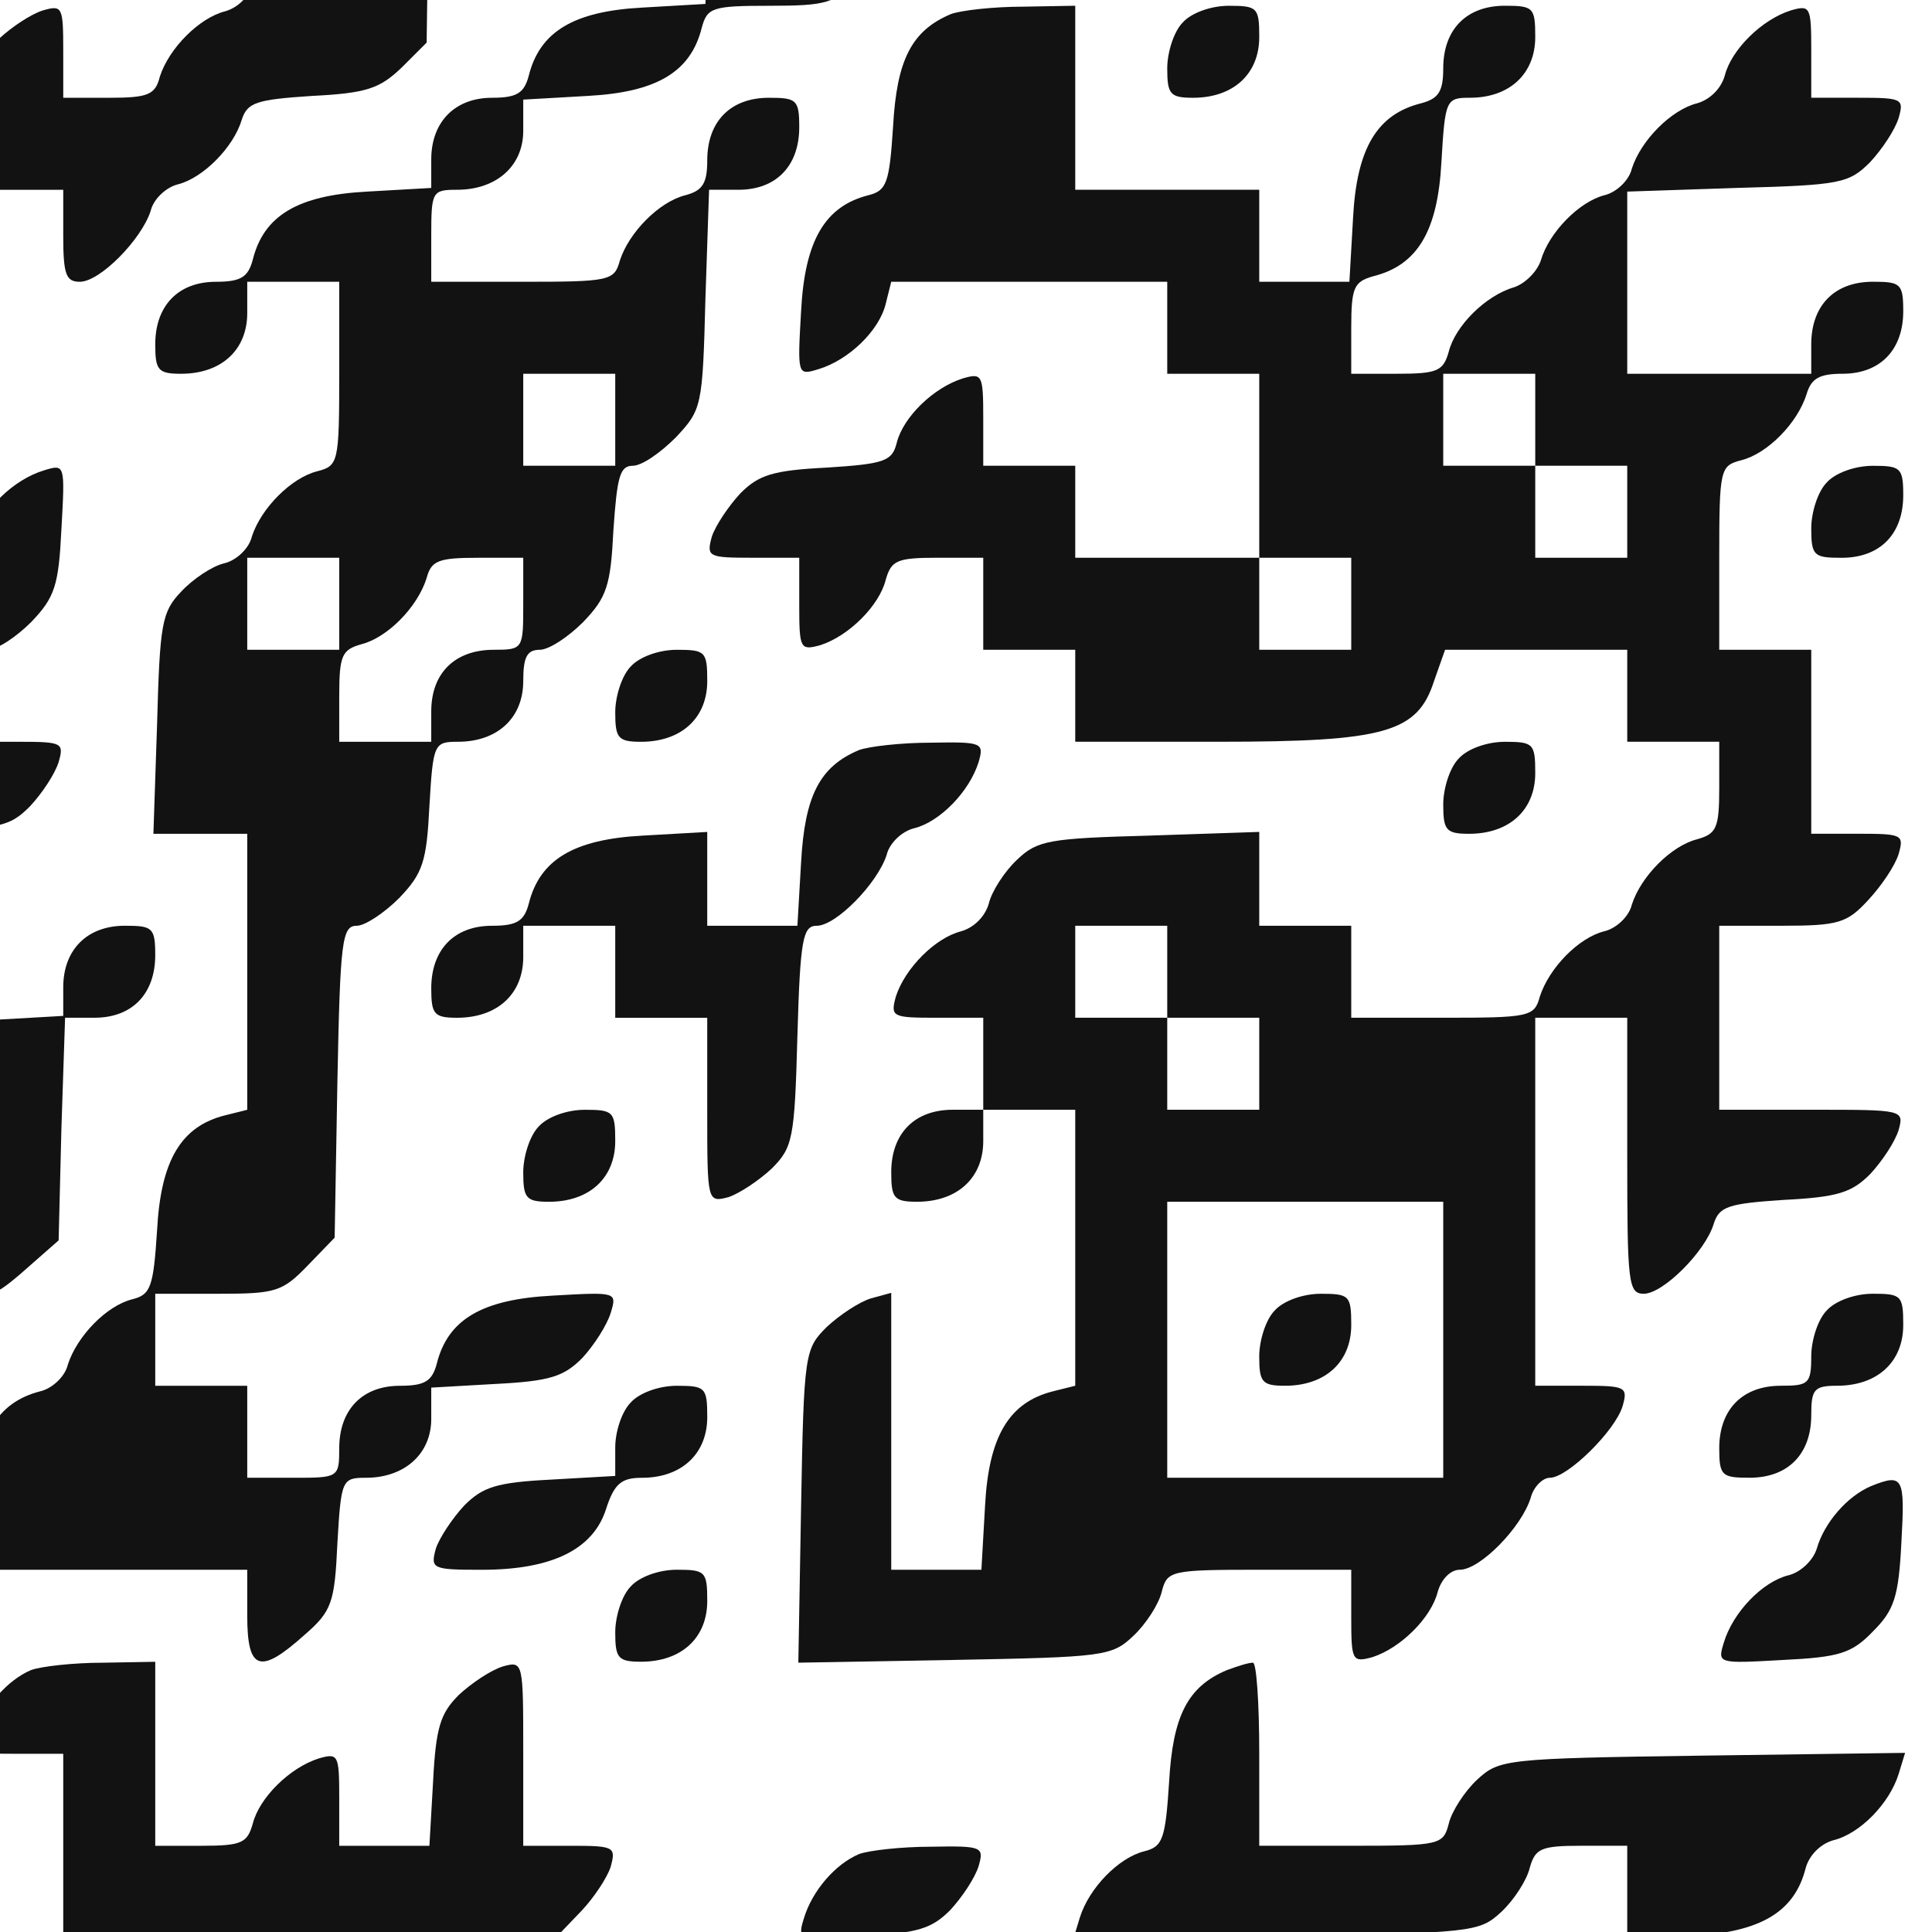 <svg width="112" height="112" viewBox="0 0 112 112" fill="none" xmlns="http://www.w3.org/2000/svg">
<g clip-path="url(#clip0_2692_3678)">
<path d="M55.133 -25.852C53.746 -25.265 52.413 -23.719 51.986 -22.225C51.773 -21.532 51.026 -20.839 50.333 -20.679C47.826 -20.039 46.653 -18.065 46.44 -14.012C46.226 -10.705 46.066 -10.279 45 -10.012C42.493 -9.372 41.32 -7.399 41.106 -3.452L40.893 0.228L37.213 0.441C33.266 0.655 31.293 1.828 30.653 4.388C30.386 5.401 29.96 5.668 28.52 5.668C26.386 5.668 25 7.055 25 9.241V10.895L21.266 11.108C17.266 11.321 15.293 12.495 14.653 15.055C14.386 16.068 13.96 16.335 12.52 16.335C10.333 16.335 9 17.721 9 19.961C9 21.455 9.16 21.668 10.493 21.668C12.84 21.668 14.333 20.281 14.333 18.148V16.335H17H19.666V21.668C19.666 26.841 19.613 27.001 18.386 27.321C16.893 27.695 15.133 29.455 14.6 31.108C14.44 31.801 13.693 32.495 13 32.655C12.306 32.815 11.186 33.561 10.493 34.308C9.373 35.481 9.266 36.175 9.106 41.988L8.893 48.335H11.613H14.333V56.335V64.335L13.053 64.655C10.493 65.295 9.32 67.268 9.106 71.321C8.893 74.628 8.733 75.055 7.666 75.321C6.173 75.695 4.466 77.455 3.933 79.108C3.773 79.801 3.026 80.495 2.333 80.655C-0.174 81.295 -1.347 83.268 -1.56 87.268L-1.774 91.001H6.28H14.333V93.668C14.333 96.868 15.08 97.081 17.64 94.788C19.24 93.401 19.4 92.921 19.56 89.455C19.773 85.775 19.826 85.668 21.213 85.668C23.453 85.668 25 84.281 25 82.255V80.441L28.733 80.228C31.88 80.068 32.68 79.801 33.746 78.735C34.44 77.988 35.186 76.815 35.4 76.121C35.773 74.895 35.773 74.895 32.04 75.108C27.933 75.321 25.96 76.495 25.32 79.055C25.053 80.068 24.626 80.335 23.186 80.335C21 80.335 19.666 81.721 19.666 83.961C19.666 85.668 19.613 85.668 17 85.668H14.333V83.001V80.335H11.666H9V77.668V75.001H12.626C15.986 75.001 16.36 74.895 17.853 73.348L19.4 71.748L19.56 62.681C19.72 54.521 19.826 53.668 20.68 53.668C21.16 53.668 22.28 52.921 23.133 52.068C24.52 50.628 24.733 49.935 24.893 46.735C25.106 43.108 25.16 43.001 26.546 43.001C28.84 43.001 30.333 41.615 30.333 39.481C30.333 38.095 30.546 37.668 31.293 37.668C31.826 37.668 32.946 36.921 33.8 36.068C35.186 34.628 35.4 33.935 35.56 30.735C35.773 27.641 35.933 27.001 36.68 27.001C37.213 27.001 38.28 26.255 39.186 25.348C40.68 23.748 40.733 23.588 40.893 17.348L41.106 11.001H42.813C45 11.001 46.333 9.615 46.333 7.375C46.333 5.775 46.173 5.668 44.573 5.668C42.333 5.668 41 7.055 41 9.295C41 10.628 40.733 11.055 39.72 11.321C38.226 11.695 36.466 13.455 35.933 15.108C35.613 16.281 35.346 16.335 30.28 16.335H25V13.668C25 11.108 25.053 11.001 26.493 11.001C28.786 11.001 30.333 9.615 30.333 7.588V5.775L34.066 5.561C38.066 5.348 40.04 4.175 40.68 1.615C41 0.441 41.266 0.335 44.626 0.335C47.933 0.335 48.413 0.175 49.64 -1.159C50.386 -1.959 51.186 -3.132 51.4 -3.772C51.56 -4.465 52.306 -5.159 53 -5.319C54.493 -5.692 56.2 -7.452 56.733 -9.159C57 -10.172 57.426 -10.332 59.72 -10.332H62.333V-7.612C62.333 -5.052 62.386 -4.945 63.56 -5.265C64.2 -5.479 65.32 -6.225 66.066 -6.919C67.346 -8.199 67.4 -8.412 67.56 -17.265L67.72 -26.332L61.96 -26.279C58.813 -26.279 55.72 -26.065 55.133 -25.852ZM51.666 -7.665V-4.999H49H46.333V-7.665V-10.332H49H51.666V-7.665ZM35.666 24.335V27.001H33H30.333V24.335V21.668H33H35.666V24.335ZM19.666 35.001V37.668H17H14.333V35.001V32.335H17H19.666V35.001ZM30.333 35.001C30.333 37.615 30.333 37.668 28.626 37.668C26.386 37.668 25 39.001 25 41.241V43.001H22.333H19.666V40.335C19.666 37.988 19.826 37.668 20.946 37.348C22.44 36.975 24.2 35.215 24.733 33.508C25 32.495 25.426 32.335 27.72 32.335H30.333V35.001Z" fill="#121212"/>
<path d="M23.133 -20.518C20.413 -19.398 19.933 -18.065 19.773 -11.345C19.613 -5.425 19.506 -4.998 18.44 -4.678C16.786 -4.198 15.026 -2.438 14.653 -0.945C14.44 -0.198 13.8 0.442 13.053 0.655C11.56 1.029 9.8 2.789 9.266 4.442C9 5.509 8.573 5.669 6.28 5.669H3.666V2.949C3.666 0.389 3.613 0.282 2.493 0.602C1.8 0.815 0.68 1.562 -0.067 2.255C-1.134 3.322 -1.4 4.175 -1.56 7.215L-1.774 10.895L-5.454 11.109C-8.494 11.269 -9.347 11.535 -10.414 12.602C-11.107 13.349 -11.854 14.469 -12.067 15.109C-12.387 16.282 -12.28 16.335 -9.72 16.335H-7V18.949C-7 21.242 -7.16 21.669 -8.174 21.935C-9.88 22.469 -11.64 24.175 -12.014 25.669C-12.28 26.735 -12.707 26.895 -16.014 27.109C-20.067 27.322 -22.04 28.495 -22.68 31.002C-23 32.282 -23.054 32.282 -32.067 32.442C-40.92 32.602 -41.134 32.655 -42.414 33.935C-43.107 34.682 -43.854 35.802 -44.067 36.442C-44.387 37.669 -44.334 37.669 -39.054 37.669H-33.667V40.282V42.895L-37.4 43.109C-40.6 43.269 -41.347 43.535 -42.627 44.762L-44.067 46.202L-44.227 57.989L-44.387 69.775L-43.16 69.402C-41.454 68.869 -39.694 67.162 -39.32 65.669C-39.16 64.975 -38.467 64.229 -37.774 64.069C-36.12 63.535 -34.36 61.775 -33.987 60.282C-33.667 59.162 -33.347 59.002 -31 59.002H-28.334V61.669V64.335H-30.094C-32.334 64.335 -33.667 65.722 -33.667 67.962C-33.667 69.455 -33.507 69.669 -32.174 69.669C-29.88 69.669 -28.334 68.282 -28.334 66.202C-28.334 64.815 -28.067 64.335 -27.107 64.069C-25.454 63.535 -23.694 61.829 -23.32 60.335C-23.16 59.642 -22.467 58.895 -21.774 58.735C-20.12 58.202 -18.36 56.442 -17.987 54.949C-17.774 54.202 -17.24 53.669 -16.707 53.669C-15.534 53.669 -13.134 51.215 -12.654 49.562C-12.334 48.495 -11.907 48.389 -5.934 48.229C0.04 48.069 0.52 47.962 1.746 46.735C2.44 45.989 3.186 44.869 3.4 44.175C3.72 43.055 3.613 43.002 1.053 43.002H-1.667V40.335C-1.667 38.095 -1.507 37.669 -0.707 37.669C-0.174 37.669 0.946 36.922 1.8 36.069C3.186 34.629 3.4 33.935 3.56 30.682C3.773 26.895 3.773 26.895 2.546 27.269C0.786 27.802 -0.974 29.509 -1.347 31.055C-1.667 32.282 -1.827 32.335 -7 32.335H-12.334V29.669V27.002H-8.707C-5.347 27.002 -4.974 26.895 -3.48 25.349C-1.987 23.749 -1.934 23.589 -1.774 17.349L-1.56 11.002H1.053H3.666V13.669C3.666 15.909 3.826 16.335 4.626 16.335C5.8 16.335 8.2 13.882 8.733 12.229C8.893 11.535 9.64 10.842 10.333 10.682C11.773 10.309 13.533 8.549 14.013 6.949C14.333 5.935 14.866 5.775 18.066 5.562C21.266 5.402 22.013 5.135 23.293 3.909L24.733 2.469L24.893 -9.265C25 -15.718 24.84 -20.998 24.626 -20.945C24.413 -20.945 23.72 -20.731 23.133 -20.518ZM-17.667 37.615V42.895L-21.4 43.109C-25.4 43.322 -27.374 44.495 -28.014 47.055C-28.227 47.802 -28.867 48.442 -29.614 48.655C-32.174 49.295 -33.347 51.269 -33.56 55.269L-33.774 59.002H-36.387H-39V53.669C-39 48.495 -38.947 48.335 -37.72 48.015C-36.227 47.642 -34.467 45.882 -33.987 44.229C-33.774 43.589 -33.08 42.895 -32.44 42.682C-30.787 42.202 -29.027 40.442 -28.654 38.949C-28.44 38.202 -27.907 37.669 -27.374 37.669C-26.2 37.669 -23.8 35.215 -23.267 33.509C-23 32.495 -22.574 32.335 -20.28 32.335H-17.667V37.615ZM-7 40.335V43.002H-9.667H-12.334V40.335V37.669H-9.667H-7V40.335ZM-23 51.002V53.669H-25.667H-28.334V51.002V48.335H-25.667H-23V51.002Z" fill="#121212"/>
<path d="M55.133 0.813C52.84 1.773 51.986 3.48 51.773 7.32C51.56 10.627 51.4 11.053 50.333 11.32C47.826 11.96 46.653 13.933 46.44 18.04C46.226 21.773 46.226 21.773 47.453 21.4C49.213 20.867 50.973 19.16 51.346 17.613L51.666 16.333H59.666H67.666V19V21.667H70.333H73V27V32.333H67.666H62.333V29.667V27H59.666H57V24.28C57 21.72 56.946 21.613 55.826 21.933C54.12 22.467 52.36 24.173 51.986 25.667C51.72 26.733 51.293 26.893 47.933 27.107C44.786 27.267 43.986 27.533 42.92 28.6C42.226 29.347 41.48 30.467 41.266 31.107C40.946 32.28 41.053 32.333 43.613 32.333H46.333V35.053C46.333 37.613 46.386 37.72 47.56 37.4C49.213 36.867 50.973 35.107 51.346 33.613C51.666 32.493 51.986 32.333 54.333 32.333H57V35V37.667H59.666H62.333V40.333V43H70.653C80.306 43 82.173 42.467 83.133 39.48L83.773 37.667H89.053H94.333V40.333V43H97H99.666V45.667C99.666 48.013 99.506 48.333 98.386 48.653C96.893 49.027 95.133 50.787 94.6 52.44C94.44 53.133 93.693 53.827 93 53.987C91.506 54.36 89.8 56.12 89.266 57.773C88.946 58.947 88.68 59 83.613 59H78.333V56.333V53.667H75.666H73V50.947V48.227L66.653 48.44C60.84 48.6 60.146 48.707 58.973 49.827C58.226 50.52 57.48 51.693 57.32 52.387C57.106 53.133 56.466 53.773 55.72 53.987C54.226 54.36 52.466 56.12 51.933 57.773C51.613 58.947 51.72 59 54.28 59H57V61.667V64.333H55.24C53 64.333 51.666 65.72 51.666 67.96C51.666 69.453 51.826 69.667 53.16 69.667C55.506 69.667 57 68.28 57 66.147V64.333H59.666H62.333V72.333V80.333L61.053 80.653C58.493 81.293 57.32 83.267 57.106 87.267L56.893 91H54.28H51.666V82.947V74.947L50.493 75.267C49.8 75.48 48.68 76.227 47.933 76.92C46.653 78.2 46.6 78.413 46.44 87.32L46.28 96.387L55.346 96.227C63.986 96.067 64.466 96.013 65.693 94.84C66.44 94.147 67.186 92.973 67.346 92.28C67.666 91.053 67.826 91 73 91H78.333V93.72C78.333 96.28 78.386 96.387 79.56 96.067C81.213 95.533 82.973 93.773 83.346 92.28C83.56 91.533 84.093 91 84.626 91C85.8 91 88.2 88.547 88.733 86.84C88.893 86.2 89.426 85.667 89.853 85.667C90.866 85.667 93.64 82.947 94.066 81.507C94.386 80.387 94.226 80.333 91.72 80.333H89V69.667V59H91.666H94.333V67C94.333 74.36 94.386 75 95.293 75C96.413 75 98.866 72.547 99.346 70.947C99.666 69.933 100.2 69.773 103.4 69.56C106.546 69.4 107.346 69.133 108.413 68.067C109.106 67.32 109.853 66.2 110.066 65.507C110.386 64.333 110.333 64.333 105.053 64.333H99.666V59V53.667H103.293C106.6 53.667 107.08 53.507 108.306 52.173C109.053 51.373 109.853 50.2 110.066 49.507C110.386 48.387 110.28 48.333 107.72 48.333H105V43V37.667H102.333H99.666V32.333C99.666 27.16 99.72 27 100.946 26.68C102.44 26.307 104.2 24.547 104.733 22.84C105 21.933 105.48 21.667 106.813 21.667C109 21.667 110.333 20.28 110.333 18.04C110.333 16.44 110.173 16.333 108.573 16.333C106.333 16.333 105 17.72 105 19.96V21.667H99.666H94.333V16.387V11.107L100.733 10.893C106.706 10.733 107.186 10.627 108.413 9.4C109.106 8.653 109.853 7.533 110.066 6.84C110.386 5.72 110.28 5.667 107.72 5.667H105V2.947C105 0.387 104.946 0.28 103.826 0.6C102.12 1.133 100.36 2.893 99.986 4.387C99.773 5.133 99.133 5.773 98.386 5.987C96.893 6.36 95.133 8.12 94.6 9.773C94.44 10.467 93.693 11.16 93 11.32C91.56 11.693 89.8 13.453 89.32 15.107C89.106 15.747 88.413 16.44 87.773 16.653C86.12 17.133 84.36 18.893 83.986 20.387C83.666 21.507 83.346 21.667 81 21.667H78.333V19C78.333 16.653 78.493 16.333 79.613 16.013C82.173 15.373 83.346 13.4 83.56 9.4C83.773 5.773 83.826 5.667 85.213 5.667C87.506 5.667 89 4.28 89 2.147C89 0.44 88.893 0.333 87.24 0.333C85 0.333 83.666 1.72 83.666 3.96C83.666 5.293 83.4 5.72 82.386 5.987C79.826 6.627 78.653 8.6 78.44 12.6L78.226 16.333H75.613H73V13.667V11H67.666H62.333V5.667V0.333L59.293 0.387C57.586 0.387 55.72 0.6 55.133 0.813ZM89 24.333V27H91.666H94.333V29.667V32.333H91.666H89V29.667V27H86.333H83.666V24.333V21.667H86.333H89V24.333ZM78.333 35V37.667H75.666H73V35V32.333H75.666H78.333V35ZM67.666 56.333V59H70.333H73V61.667V64.333H70.333H67.666V61.667V59H65H62.333V56.333V53.667H65H67.666V56.333ZM83.666 77.667V85.667H75.666H67.666V77.667V69.667H75.666H83.666V77.667Z" fill="#121212"/>
<path d="M73.906 75.961C73.373 76.494 72.999 77.721 72.999 78.627C72.999 80.121 73.159 80.334 74.493 80.334C76.84 80.334 78.333 78.947 78.333 76.814C78.333 75.107 78.226 75.001 76.573 75.001C75.506 75.001 74.386 75.427 73.906 75.961Z" fill="#121212"/>
<path d="M68.573 1.295C68.04 1.828 67.666 3.055 67.666 3.961C67.666 5.455 67.826 5.668 69.16 5.668C71.506 5.668 73 4.281 73 2.148C73 0.441 72.893 0.335 71.24 0.335C70.173 0.335 69.053 0.761 68.573 1.295Z" fill="#121212"/>
<path d="M105.906 27.963C105.373 28.496 105 29.723 105 30.629C105 32.229 105.16 32.336 106.76 32.336C109 32.336 110.333 30.949 110.333 28.709C110.333 27.109 110.173 27.003 108.573 27.003C107.506 27.003 106.386 27.429 105.906 27.963Z" fill="#121212"/>
<path d="M36.573 38.629C36.04 39.162 35.666 40.389 35.666 41.295C35.666 42.789 35.827 43.002 37.16 43.002C39.507 43.002 41 41.615 41 39.482C41 37.775 40.893 37.669 39.24 37.669C38.173 37.669 37.053 38.095 36.573 38.629Z" fill="#121212"/>
<path d="M49.8 43.481C47.506 44.441 46.653 46.148 46.44 49.988L46.226 53.668H43.613H40.999V50.948V48.228L37.266 48.441C33.266 48.654 31.293 49.828 30.653 52.388C30.386 53.401 29.959 53.668 28.52 53.668C26.333 53.668 25 55.054 25 57.294C25 58.788 25.16 59.001 26.493 59.001C28.84 59.001 30.333 57.614 30.333 55.481V53.668H32.999H35.666V56.334V59.001H38.333H40.999V64.388C40.999 69.668 40.999 69.721 42.226 69.401C42.866 69.188 43.986 68.441 44.733 67.748C45.959 66.521 46.066 66.041 46.226 60.068C46.386 54.414 46.546 53.668 47.346 53.668C48.466 53.668 50.866 51.214 51.4 49.561C51.559 48.868 52.306 48.174 52.999 48.014C54.493 47.641 56.2 45.881 56.733 44.174C57.053 43.054 56.946 43.001 53.959 43.054C52.253 43.054 50.386 43.268 49.8 43.481Z" fill="#121212"/>
<path d="M84.573 43.963C84.04 44.496 83.666 45.723 83.666 46.629C83.666 48.123 83.826 48.336 85.16 48.336C87.507 48.336 89 46.949 89 44.816C89 43.109 88.893 43.003 87.24 43.003C86.173 43.003 85.053 43.429 84.573 43.963Z" fill="#121212"/>
<path d="M-11.427 54.626C-11.96 55.159 -12.334 56.386 -12.334 57.292C-12.334 58.519 -12.601 58.999 -13.507 59.266C-15.214 59.799 -16.974 61.559 -17.347 63.052C-17.561 63.799 -18.201 64.439 -18.947 64.652C-20.494 65.026 -22.201 66.786 -22.734 68.492L-23.107 69.772L-16.707 69.559C-10.841 69.399 -10.147 69.292 -8.974 68.172C-8.227 67.479 -7.481 66.306 -7.321 65.612C-7.001 64.492 -6.681 64.332 -4.334 64.332H-1.667V69.666C-1.667 75.746 -1.347 76.119 1.639 73.452L3.399 71.906L3.559 65.452L3.773 58.999H5.479C7.666 58.999 8.999 57.612 8.999 55.372C8.999 53.772 8.839 53.666 7.239 53.666C5.053 53.666 3.666 55.052 3.666 57.239V58.892L-0.067 59.106C-4.067 59.319 -6.041 60.492 -6.681 63.052C-7.001 64.172 -7.321 64.332 -9.667 64.332H-12.334V61.666C-12.334 59.106 -12.28 58.999 -10.841 58.999C-8.494 58.999 -7.001 57.612 -7.001 55.479C-7.001 53.772 -7.107 53.666 -8.761 53.666C-9.827 53.666 -10.947 54.092 -11.427 54.626Z" fill="#121212"/>
<path d="M31.239 65.295C30.706 65.828 30.333 67.055 30.333 67.961C30.333 69.455 30.493 69.668 31.826 69.668C34.173 69.668 35.666 68.281 35.666 66.148C35.666 64.441 35.559 64.335 33.906 64.335C32.839 64.335 31.719 64.761 31.239 65.295Z" fill="#121212"/>
<path d="M105.907 75.959C105.373 76.493 105 77.719 105 78.626C105 80.226 104.84 80.333 103.24 80.333C101 80.333 99.666 81.719 99.666 83.959C99.666 85.559 99.826 85.666 101.427 85.666C103.667 85.666 105 84.279 105 82.039C105 80.546 105.16 80.333 106.493 80.333C108.84 80.333 110.333 78.946 110.333 76.813C110.333 75.106 110.227 74.999 108.573 74.999C107.507 74.999 106.387 75.426 105.907 75.959Z" fill="#121212"/>
<path d="M36.573 81.295C36.04 81.829 35.666 83.002 35.666 83.909V85.562L31.933 85.775C28.786 85.935 27.986 86.202 26.92 87.269C26.226 88.015 25.48 89.135 25.266 89.775C24.946 90.949 25.053 91.002 27.933 91.002C31.986 91.002 34.386 89.829 35.133 87.482C35.613 85.989 36.04 85.669 37.213 85.669C39.506 85.669 41 84.282 41 82.149C41 80.442 40.893 80.335 39.24 80.335C38.173 80.335 37.053 80.762 36.573 81.295Z" fill="#121212"/>
<path d="M108.466 86.151C107.08 86.737 105.746 88.284 105.32 89.778C105.106 90.471 104.36 91.164 103.666 91.324C102.173 91.698 100.466 93.457 99.933 95.218C99.56 96.444 99.56 96.444 103.346 96.231C106.6 96.071 107.346 95.858 108.573 94.578C109.8 93.351 110.066 92.604 110.226 89.404C110.44 85.618 110.333 85.404 108.466 86.151Z" fill="#121212"/>
<path d="M36.573 91.959C36.04 92.492 35.666 93.719 35.666 94.625C35.666 96.119 35.827 96.332 37.16 96.332C39.507 96.332 41 94.945 41 92.812C41 91.105 40.893 90.999 39.24 90.999C38.173 90.999 37.053 91.425 36.573 91.959Z" fill="#121212"/>
<path d="M1.8 96.815C0.413 97.402 -0.92 98.949 -1.347 100.442C-1.72 101.615 -1.614 101.669 0.946 101.669H3.666V107.002V112.389L18.067 112.229L32.467 112.069L33.746 110.735C34.44 109.989 35.187 108.869 35.4 108.229C35.72 107.055 35.613 107.002 33.053 107.002H30.333V101.615C30.333 96.335 30.333 96.282 29.16 96.602C28.466 96.815 27.346 97.562 26.6 98.255C25.533 99.322 25.267 100.122 25.107 103.269L24.893 107.002H22.28H19.666V104.282C19.666 101.722 19.613 101.615 18.493 101.935C16.787 102.469 15.027 104.229 14.653 105.722C14.333 106.842 14.013 107.002 11.666 107.002H9V101.669V96.335L5.96 96.389C4.253 96.389 2.386 96.602 1.8 96.815Z" fill="#121212"/>
<path d="M71.133 96.815C68.84 97.775 67.986 99.481 67.773 103.321C67.56 106.628 67.4 107.055 66.333 107.321C64.84 107.695 63.133 109.455 62.6 111.161L62.226 112.388L73.96 112.228C85.426 112.068 85.746 112.015 87.026 110.841C87.773 110.148 88.52 108.975 88.68 108.281C89 107.161 89.32 107.001 91.666 107.001H94.333V109.721V112.441L98.066 112.228C102.066 112.015 104.04 110.841 104.68 108.281C104.893 107.535 105.533 106.895 106.28 106.681C107.826 106.308 109.533 104.548 110.066 102.841L110.44 101.615L98.706 101.775C87.24 101.935 86.92 101.988 85.64 103.161C84.893 103.855 84.146 105.028 83.986 105.721C83.666 106.948 83.506 107.001 78.333 107.001H73V101.668C73 98.735 72.84 96.335 72.626 96.388C72.36 96.388 71.72 96.601 71.133 96.815Z" fill="#121212"/>
<path d="M49.8 107.482C48.413 108.069 47.08 109.616 46.6 111.216C46.227 112.442 46.227 112.442 50.013 112.229C53.213 112.069 54.013 111.802 55.08 110.736C55.773 109.989 56.52 108.869 56.733 108.176C57.053 107.056 56.947 107.002 53.96 107.056C52.253 107.056 50.387 107.269 49.8 107.482Z" fill="#121212"/>
</g>
<defs>
<clipPath id="clip0_2692_3678">
<rect width="112" height="112" fill="white"/>
</clipPath>
</defs>
</svg>
